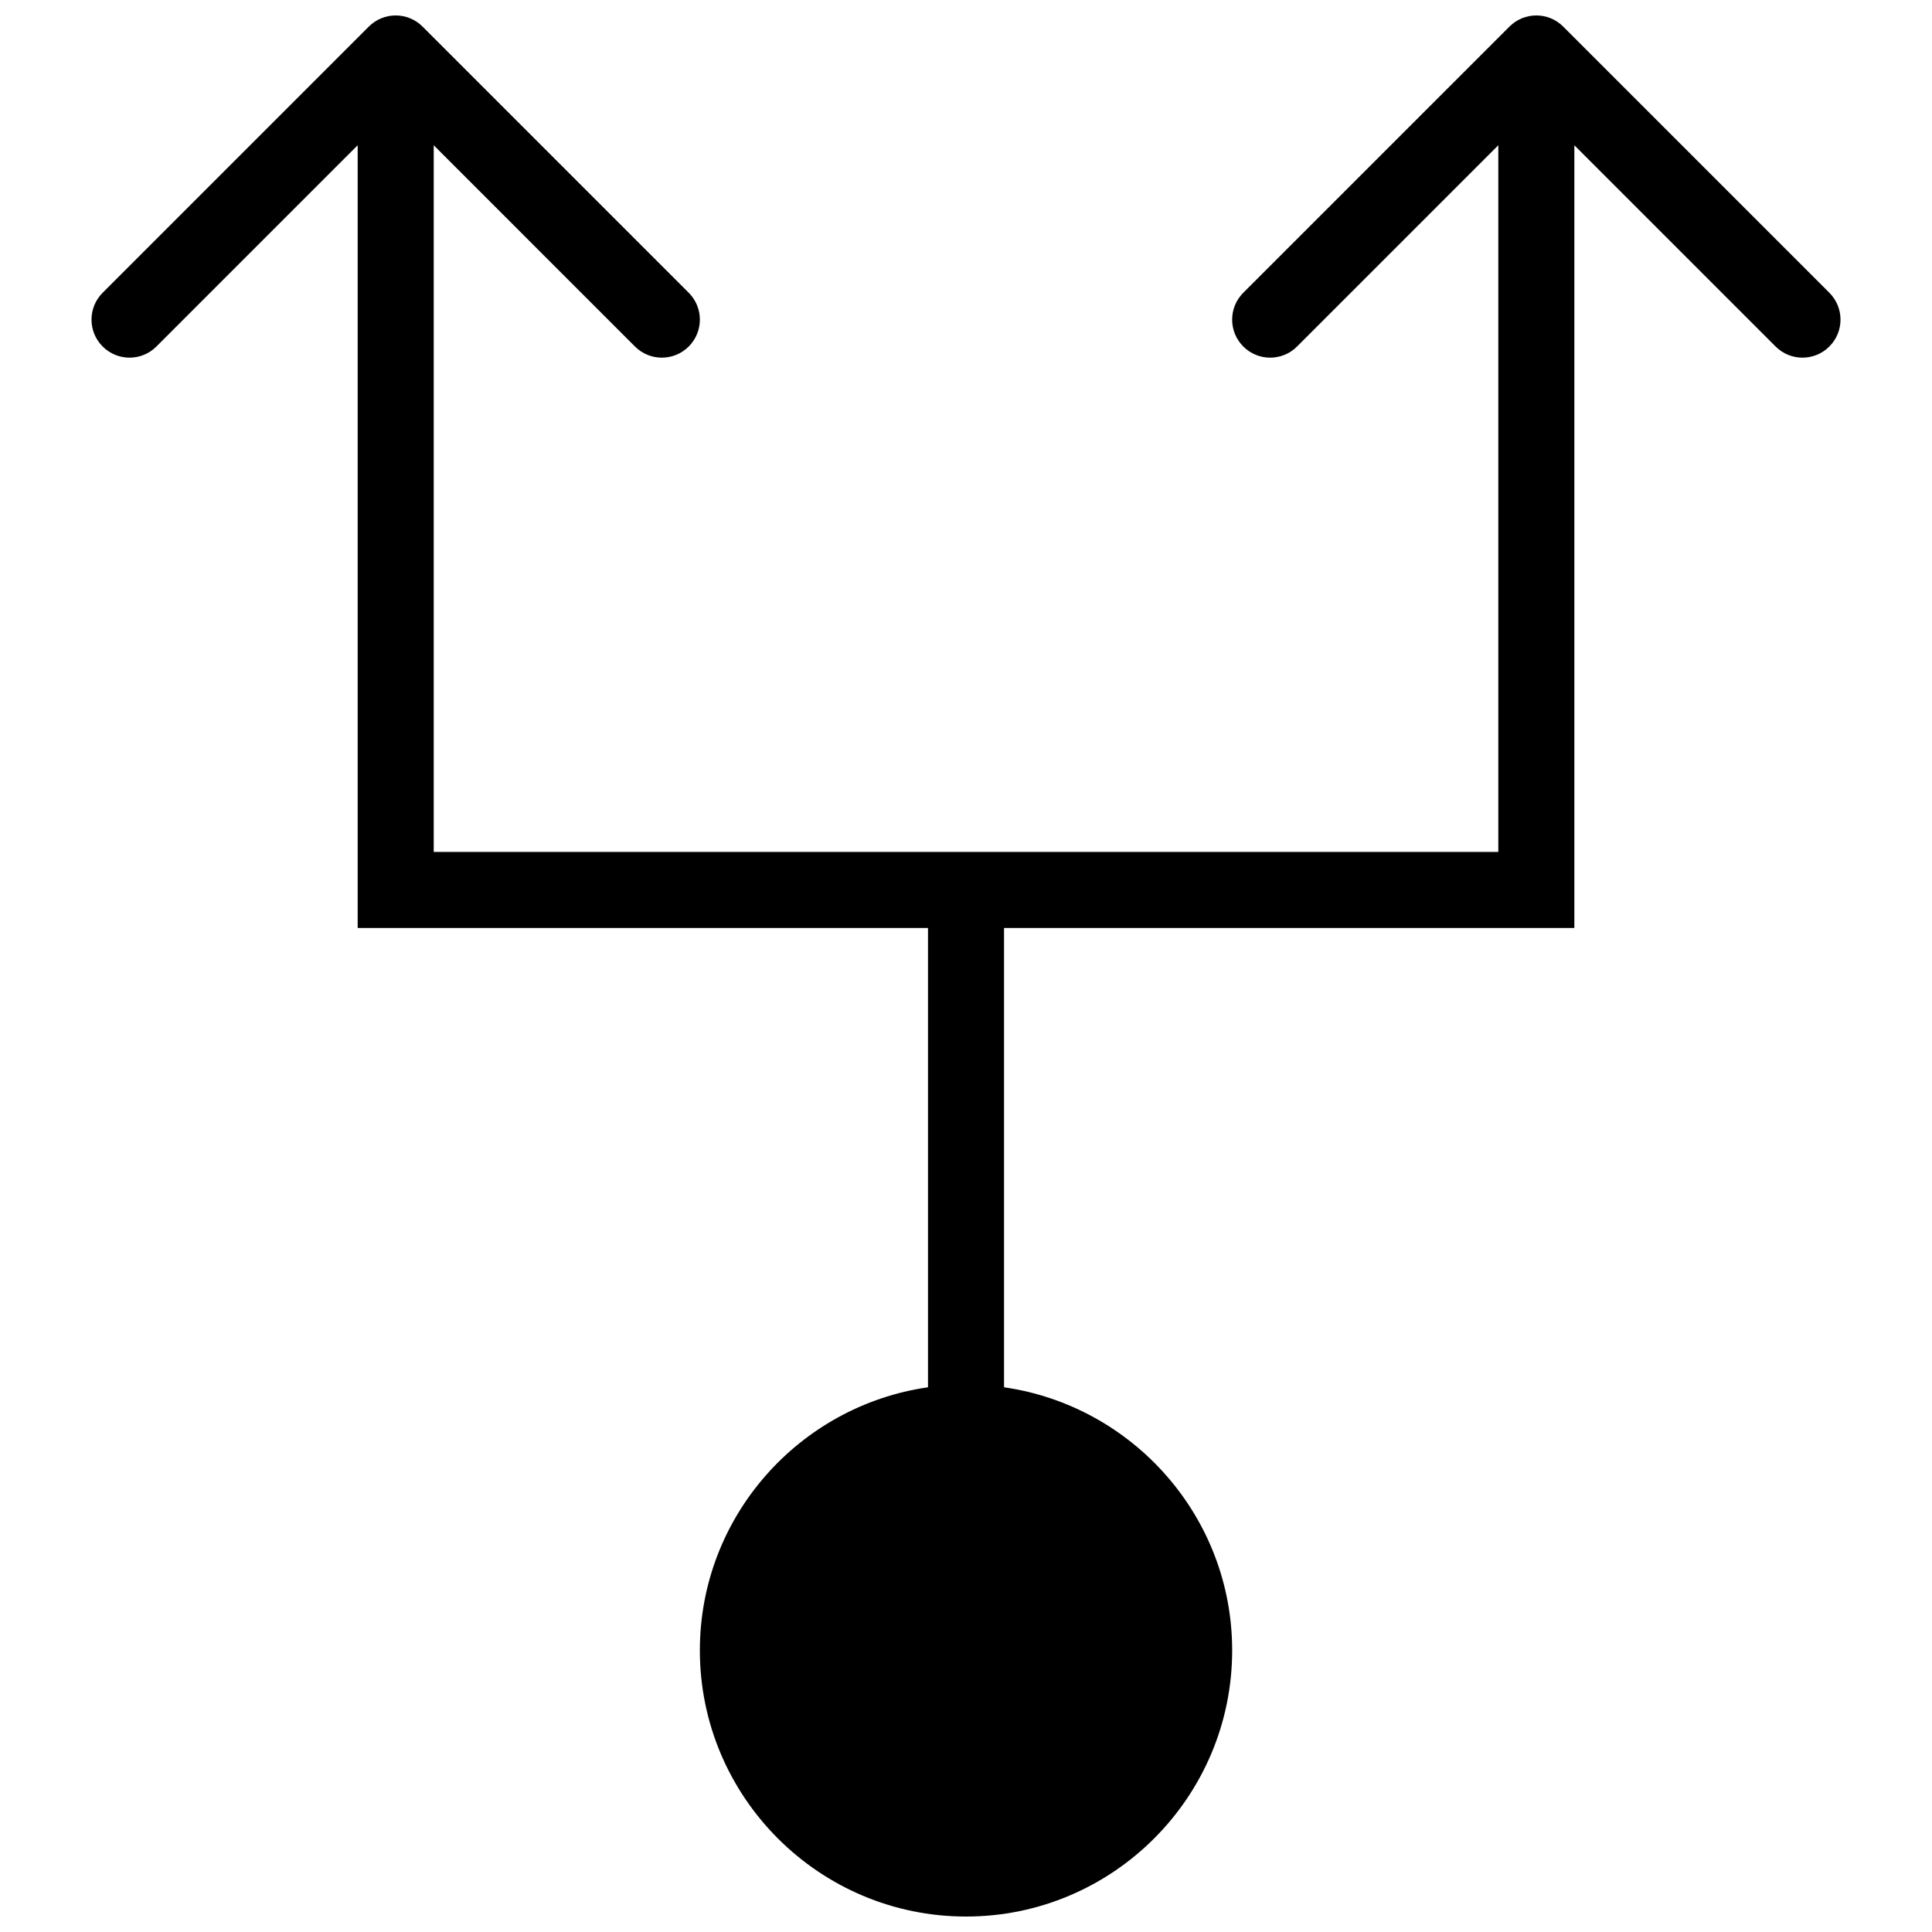 <?xml version="1.0" encoding="UTF-8"?>
<!-- Uploaded to: ICON Repo, www.svgrepo.com, Generator: ICON Repo Mixer Tools -->
<svg width="800px" height="800px" version="1.1" viewBox="144 144 512 512" xmlns="http://www.w3.org/2000/svg">
 <defs>
  <clipPath id="a">
   <path d="m168 148.09h464v503.81h-464z"/>
  </clipPath>
 </defs>
 <g clip-path="url(#a)">
  <path d="m628.8 221.58-70.531-70.531c-3.941-3.941-10.309-3.941-14.25 0l-70.531 70.531c-3.941 3.941-3.941 10.309 0 14.25 1.965 1.965 4.543 2.953 7.125 2.953 2.578 0 5.156-0.988 7.121-2.953l53.336-53.336v187.28h-282.13v-187.28l53.332 53.336c1.965 1.965 4.543 2.953 7.125 2.953 2.578 0 5.156-0.988 7.121-2.953 3.941-3.941 3.941-10.309 0-14.25l-70.531-70.531c-3.941-3.941-10.309-3.941-14.25 0l-70.531 70.531c-3.941 3.941-3.941 10.309 0 14.25 1.965 1.965 4.543 2.953 7.125 2.953 2.578 0 5.156-0.988 7.121-2.953l53.336-53.336v207.43h151.14v121.72c-34.117 4.914-60.457 34.266-60.457 69.727 0 38.883 31.648 70.531 70.535 70.531 38.883 0 70.531-31.648 70.531-70.531 0-35.461-26.34-64.812-60.457-69.727v-121.72h151.14v-207.43l53.332 53.336c1.965 1.965 4.543 2.953 7.125 2.953 2.578 0 5.156-0.988 7.121-2.953 3.941-3.941 3.941-10.309 0-14.25" fill-rule="evenodd"/>
 </g>
</svg>